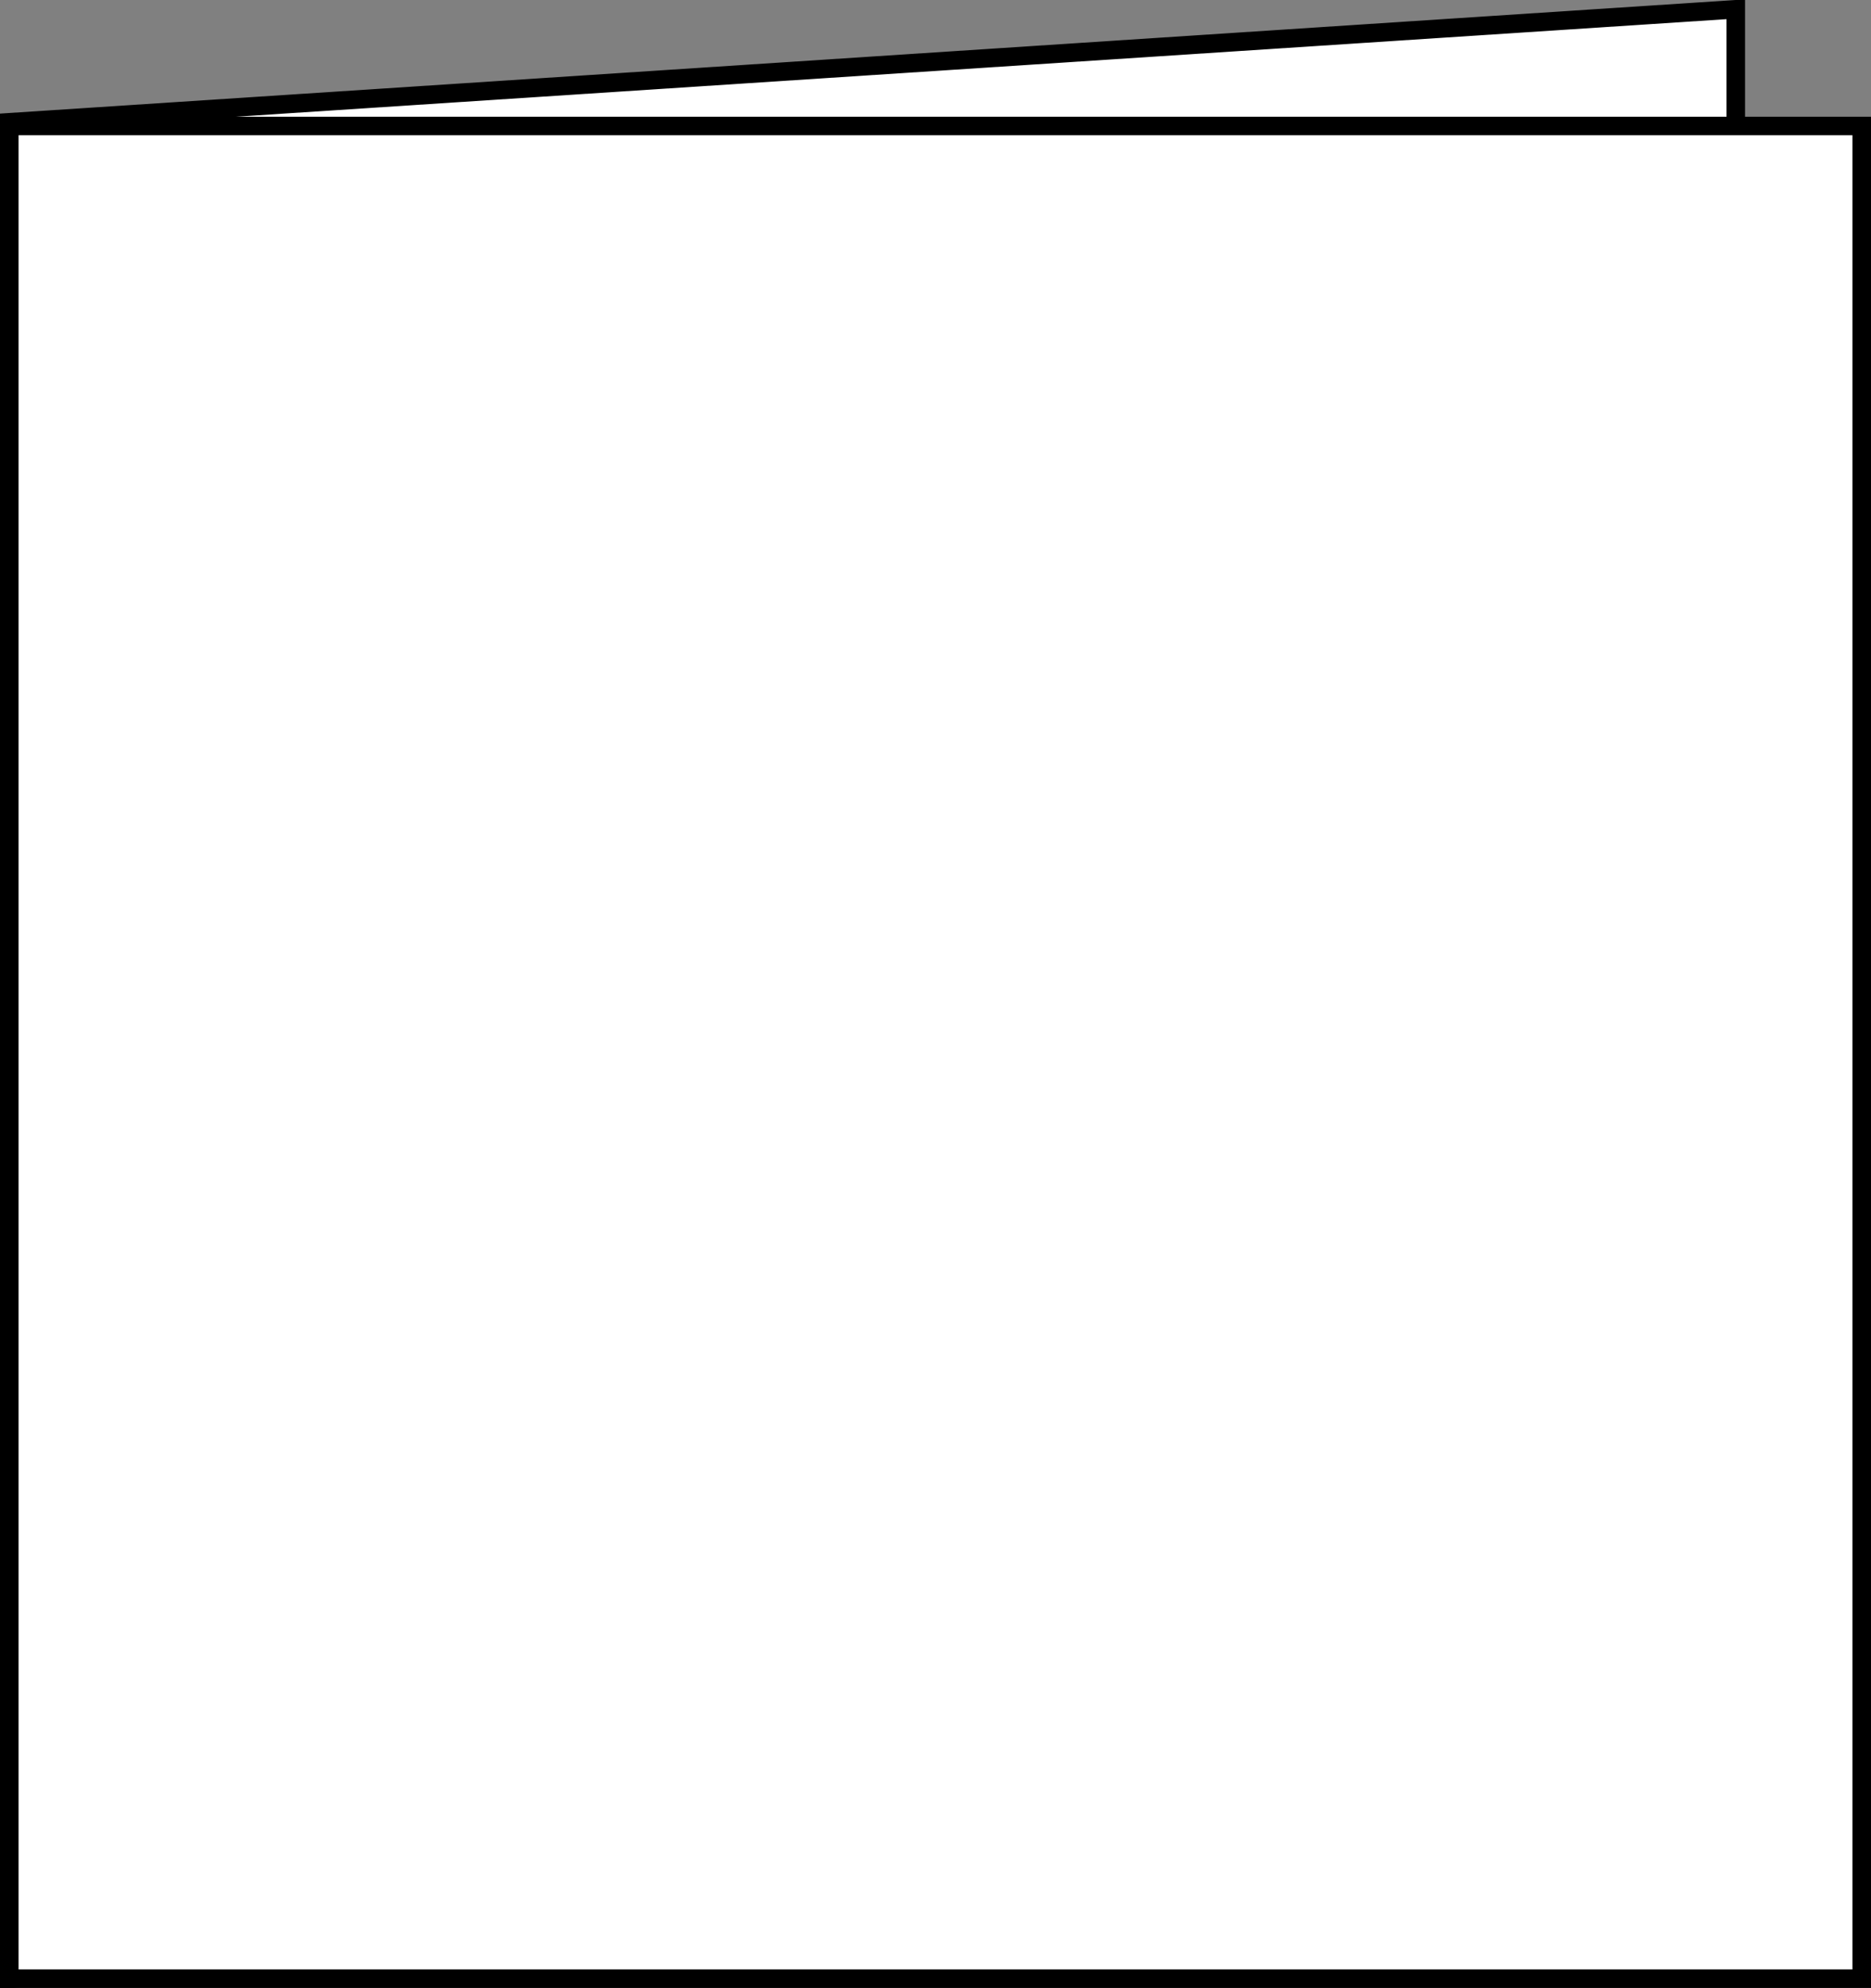 <?xml version="1.0" encoding="utf-8"?>
<!-- Generator: Adobe Illustrator 23.0.3, SVG Export Plug-In . SVG Version: 6.00 Build 0)  -->
<svg version="1.1" id="Laag_1" xmlns="http://www.w3.org/2000/svg" xmlns:xlink="http://www.w3.org/1999/xlink" x="0px" y="0px"
	 viewBox="0 0 101 107.3" style="enable-background:new 0 0 101 107.3;" xml:space="preserve">
<rect x="0" y="0" width="101" height="107.3" fill="#808080" stroke="none"/>
<style type="text/css">
	.st0{fill:#FFFFFF;stroke:#000000;stroke-miterlimit:10;}
</style>
<polygon class="st0" points="0.5,6.6 0.5,106.8 93.7,100.7 93.7,0.5 "/>
<rect x="0.5" y="6.8" class="st0" width="100" height="100"/>
</svg>
